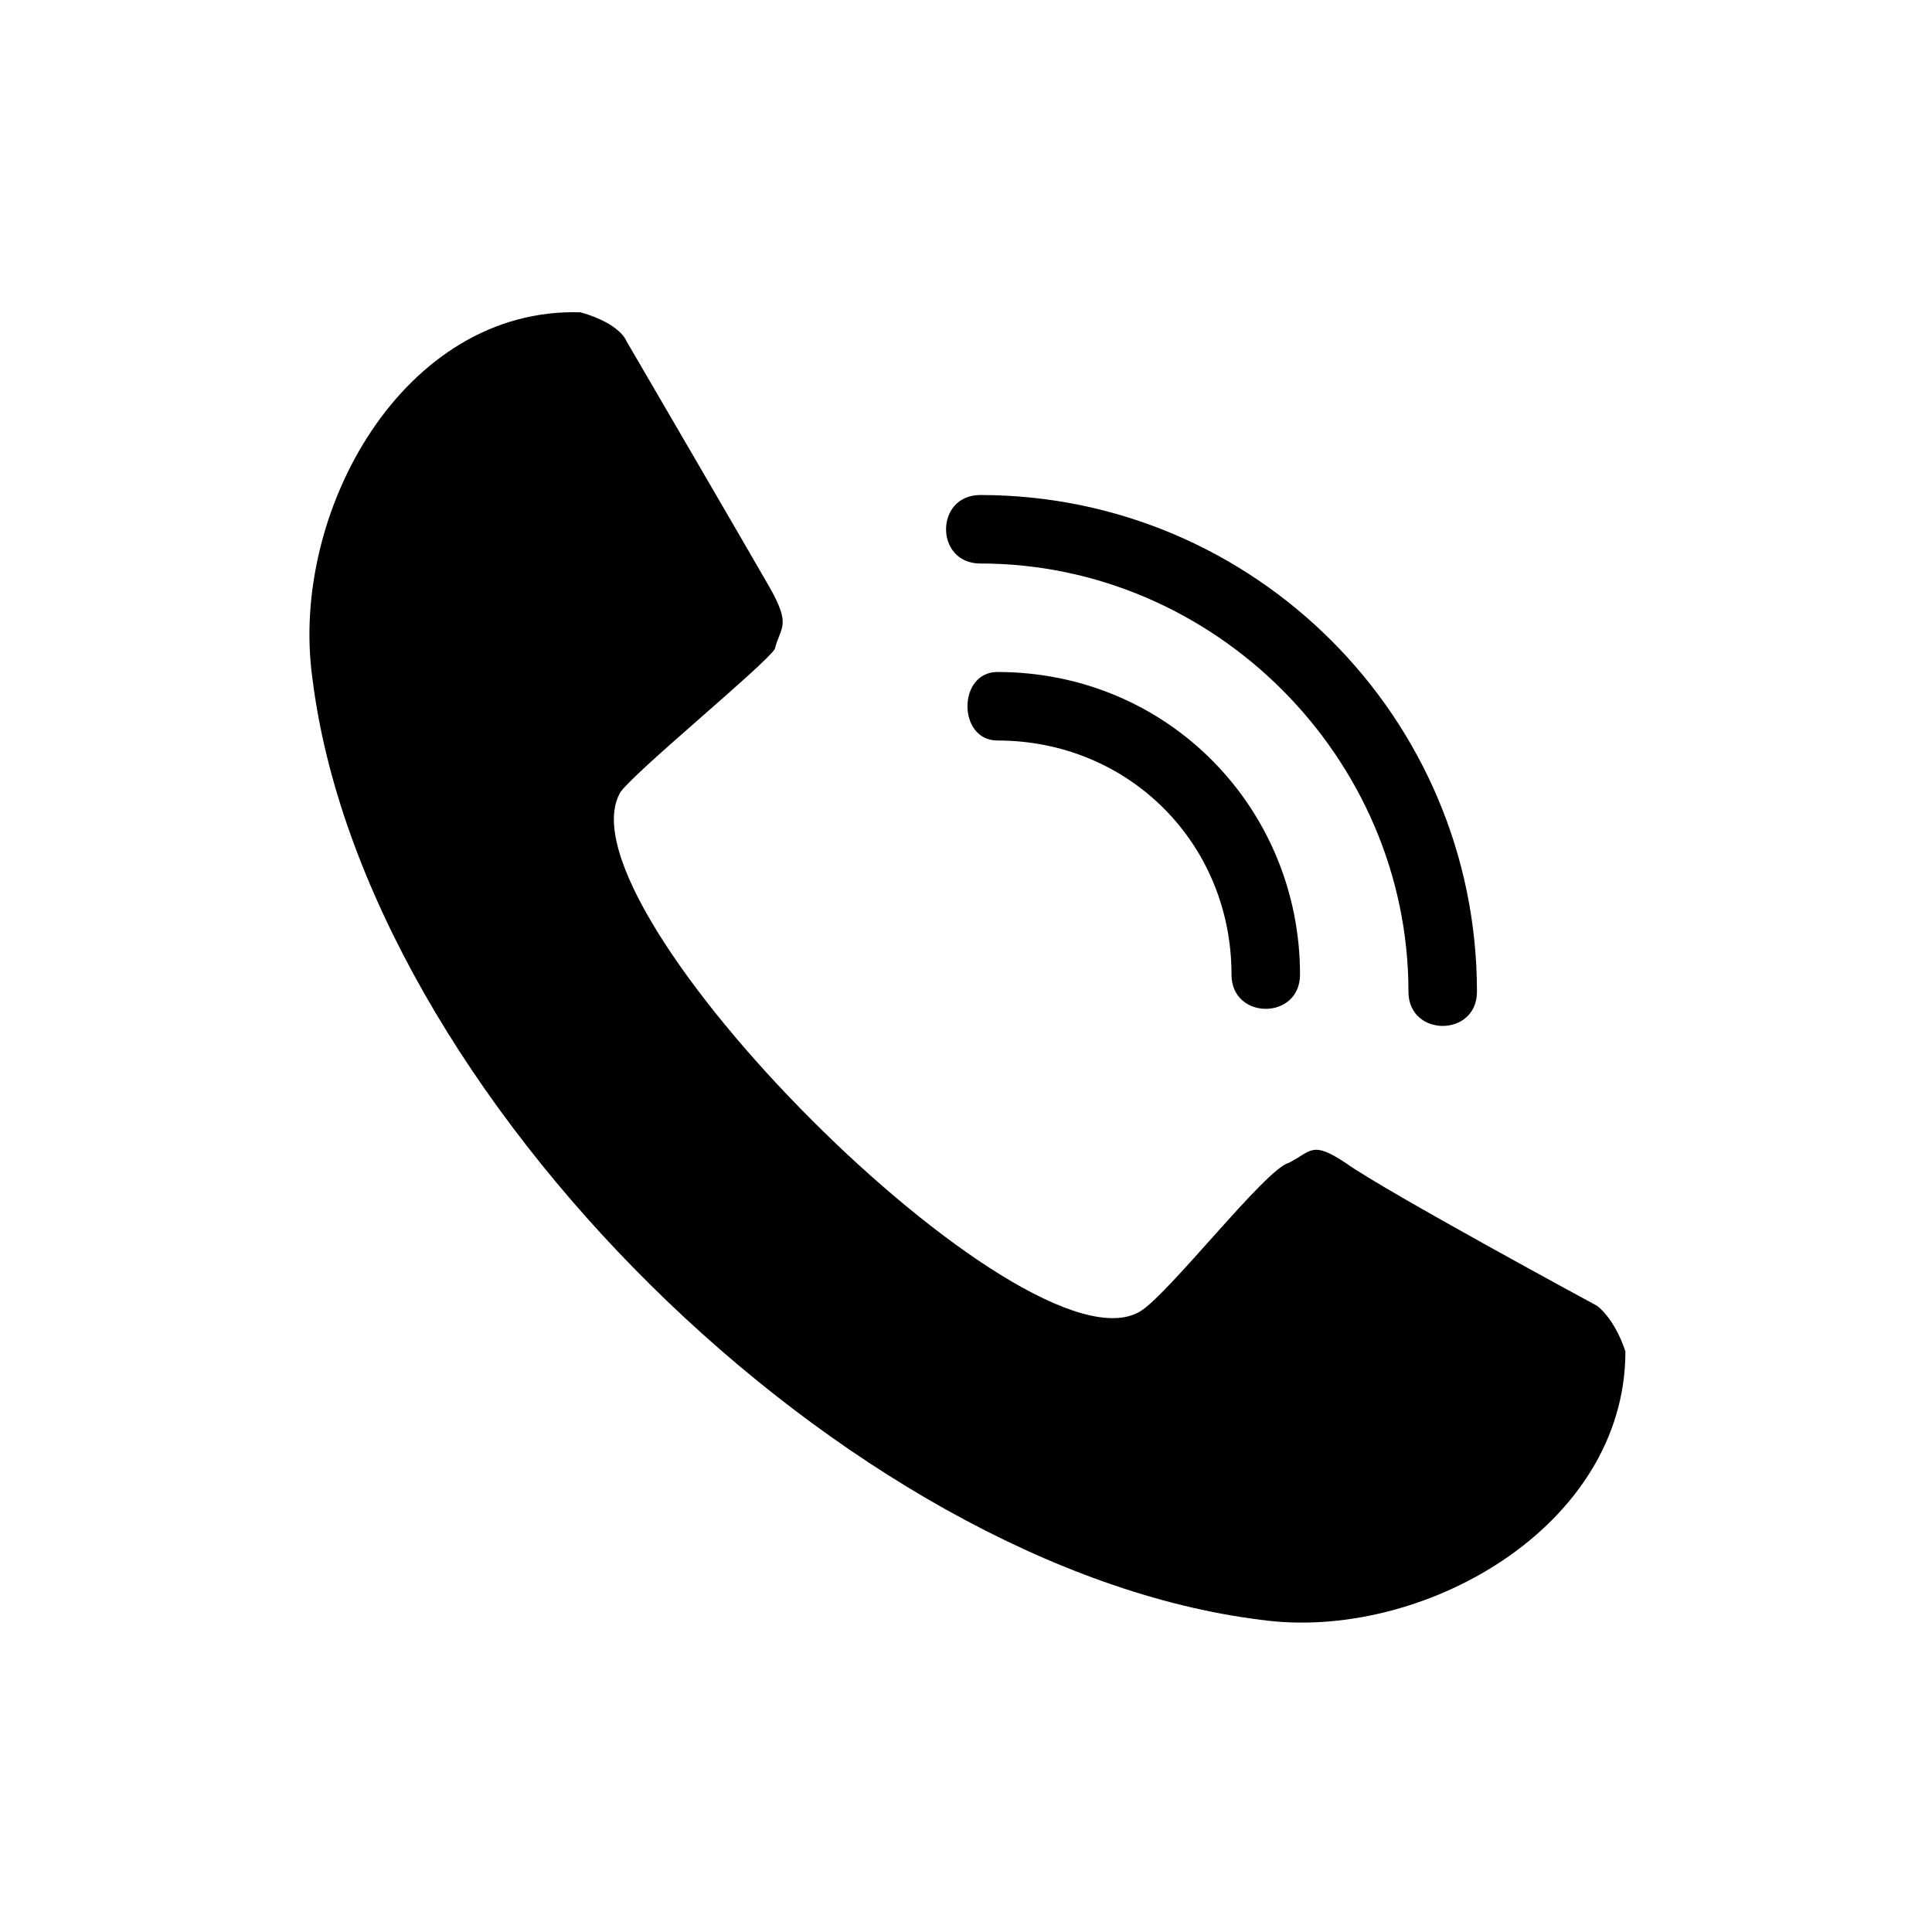 <?xml version="1.0" encoding="UTF-8"?>
<!-- The Best Svg Icon site in the world: iconSvg.co, Visit us! https://iconsvg.co -->
<svg fill="#000000" width="800px" height="800px" version="1.1" viewBox="144 144 512 512" xmlns="http://www.w3.org/2000/svg">
 <path d="m297.88 226.77c-46.902-1.512-77.16 52.953-71.109 96.828 13.617 110.45 142.21 236.02 251.15 249.64 42.363 6.051 96.828-24.207 96.828-71.109-3.027-9.078-7.566-12.105-7.566-12.105s-55.98-30.258-66.57-37.824c-9.078-6.051-9.078-3.027-15.129 0-6.051 1.512-31.773 34.797-39.336 39.336-30.258 18.156-155.83-107.42-137.68-137.68 4.539-6.051 37.824-33.285 40.848-37.824 1.512-6.051 4.539-6.051-1.512-16.641-6.051-10.59-37.824-65.055-37.824-65.055s-1.512-4.539-12.105-7.566zm105.91 66.57c-12.105 0-12.105-18.156 0-18.156 72.621 0 131.62 59.004 131.62 131.62 0 12.105-18.156 12.105-18.156 0 0-62.031-51.441-113.47-113.47-113.47zm4.539 46.902c-10.59 0-10.59-18.156 0-18.156 45.387 0 80.188 36.312 80.188 80.188 0 12.105-18.156 12.105-18.156 0 0-34.797-27.234-62.031-62.031-62.031z" fill-rule="evenodd"/>
</svg>